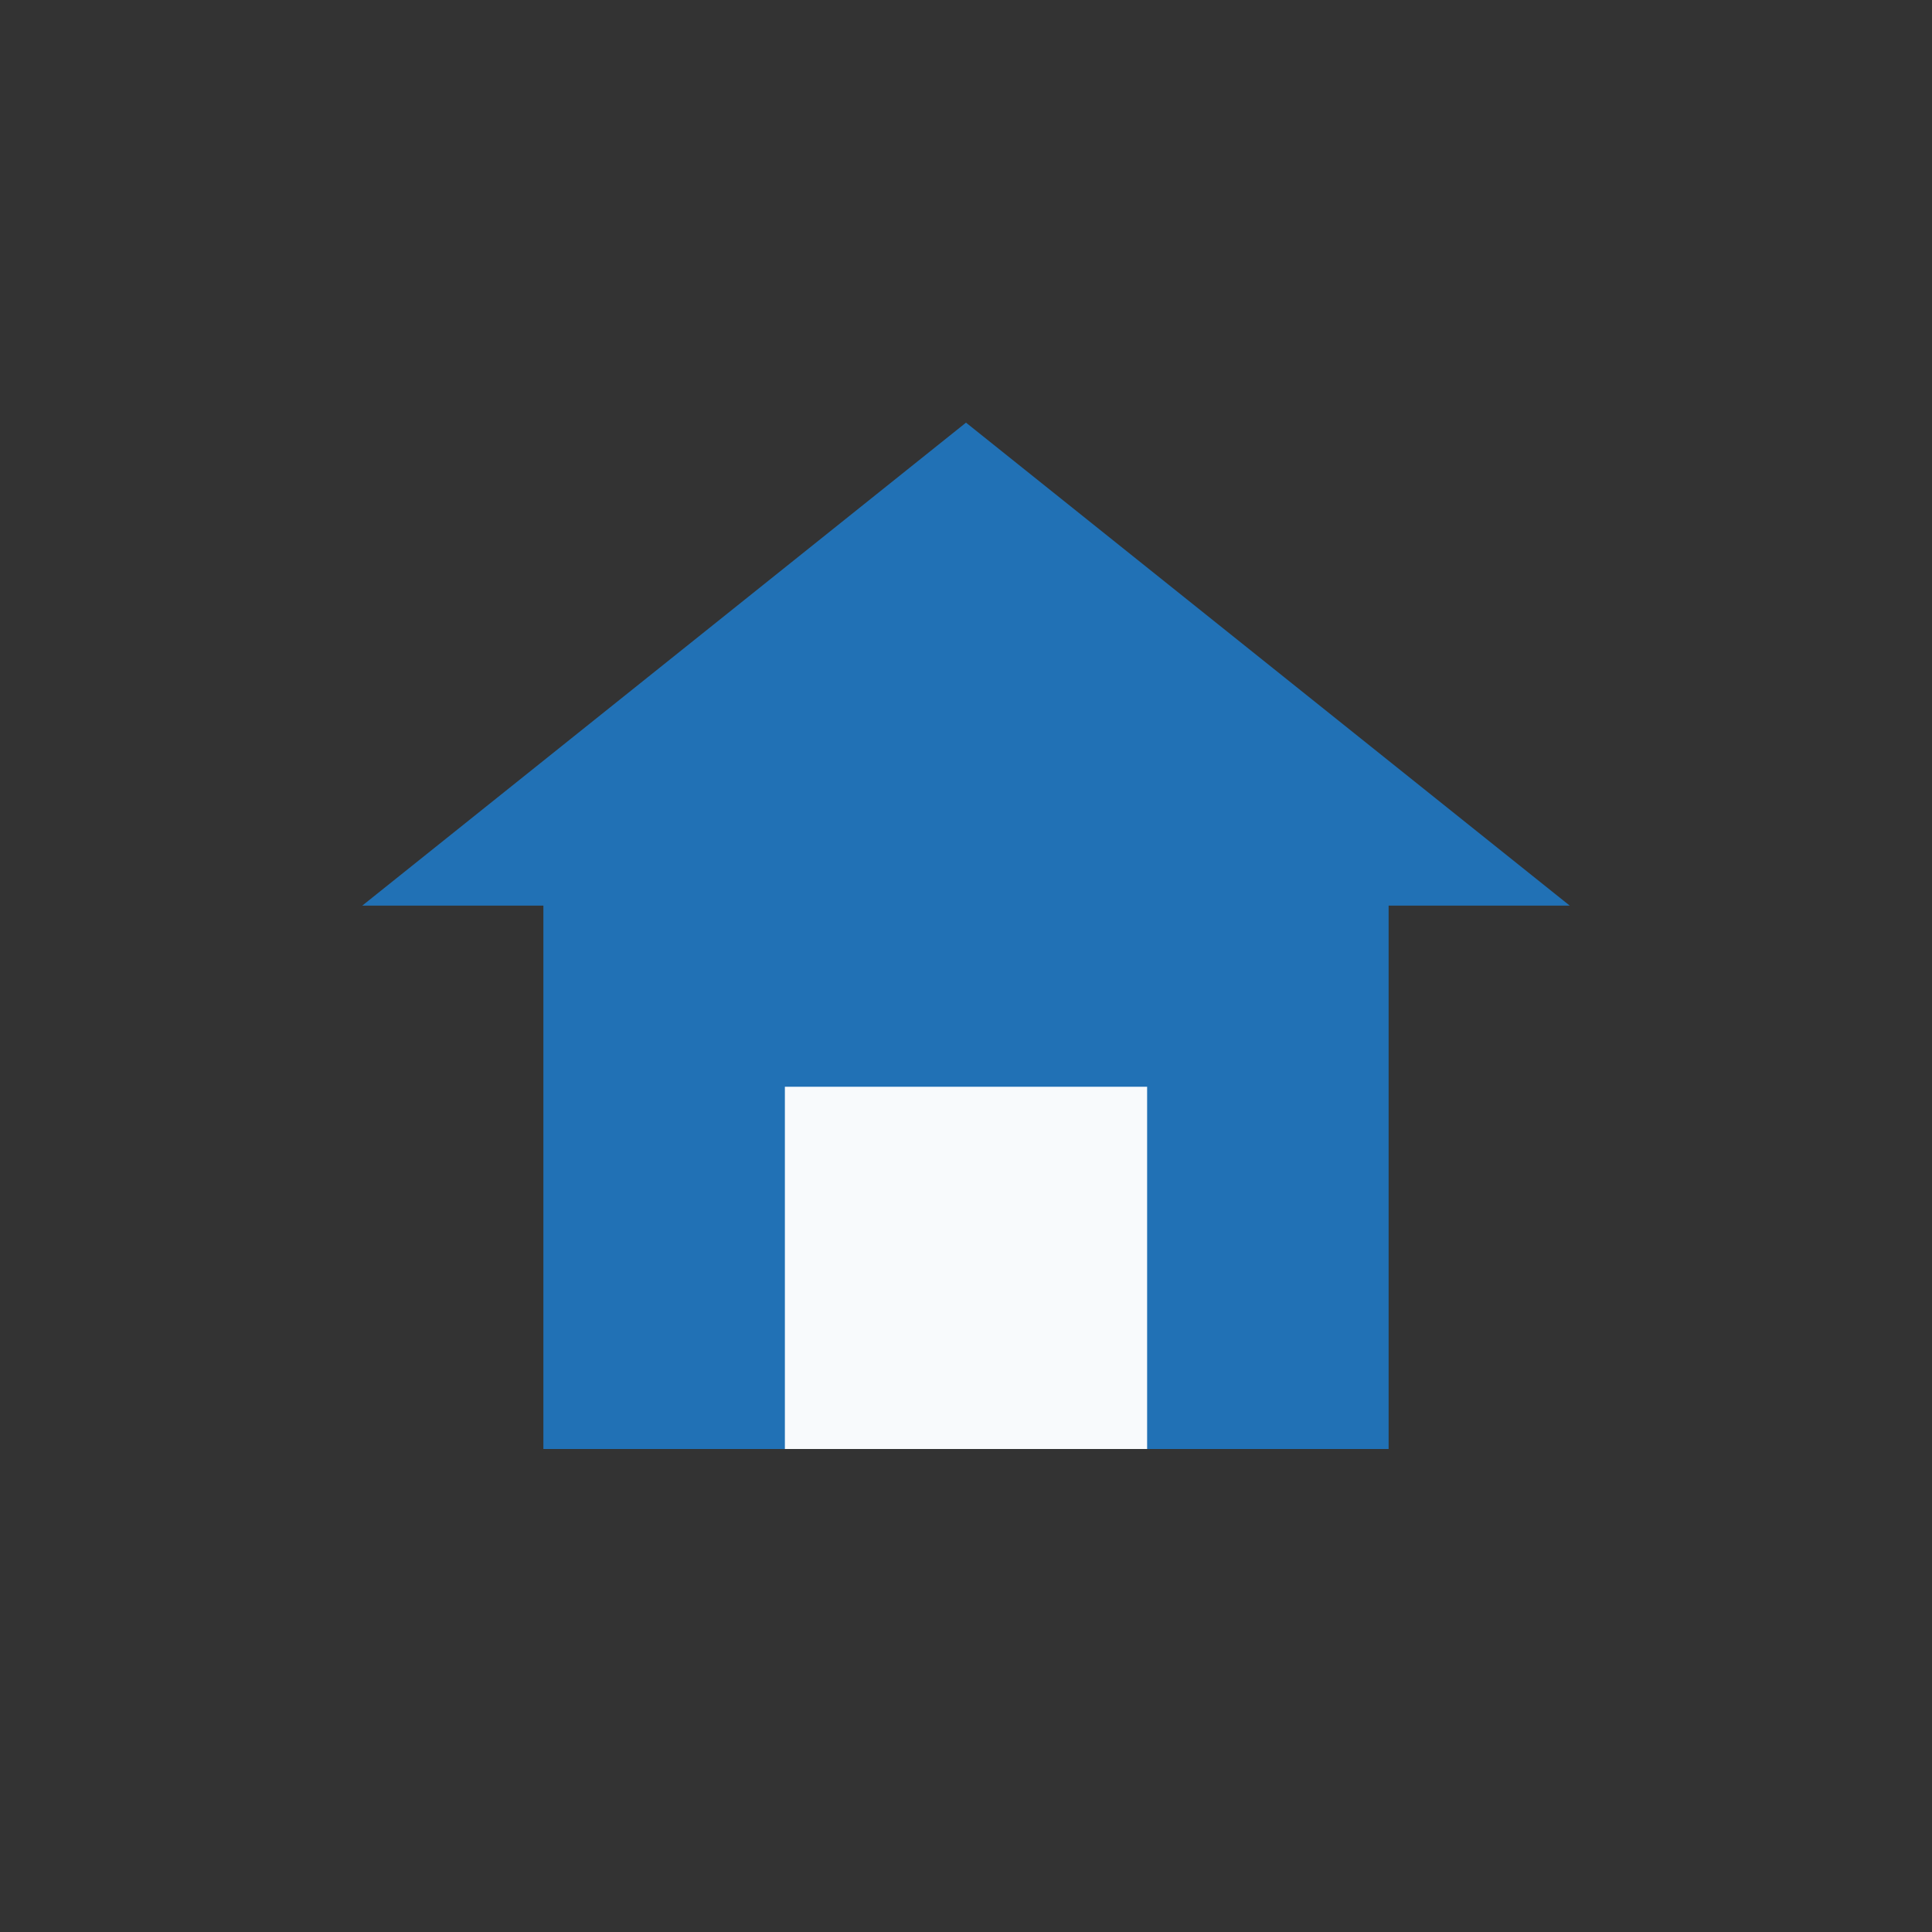 <?xml version="1.0" encoding="UTF-8"?>
<svg xmlns="http://www.w3.org/2000/svg" width="32" height="32" viewBox="0 0 32 32"><rect x="0" y="0" width="32" height="32" fill="#333333" stroke="none"/><path fill="#2171b5" d="M16 7l10 8h-3v9h-14v-9h-3z"/><rect x="13" y="18" width="6" height="6" fill="#f8fafc"/></svg>
